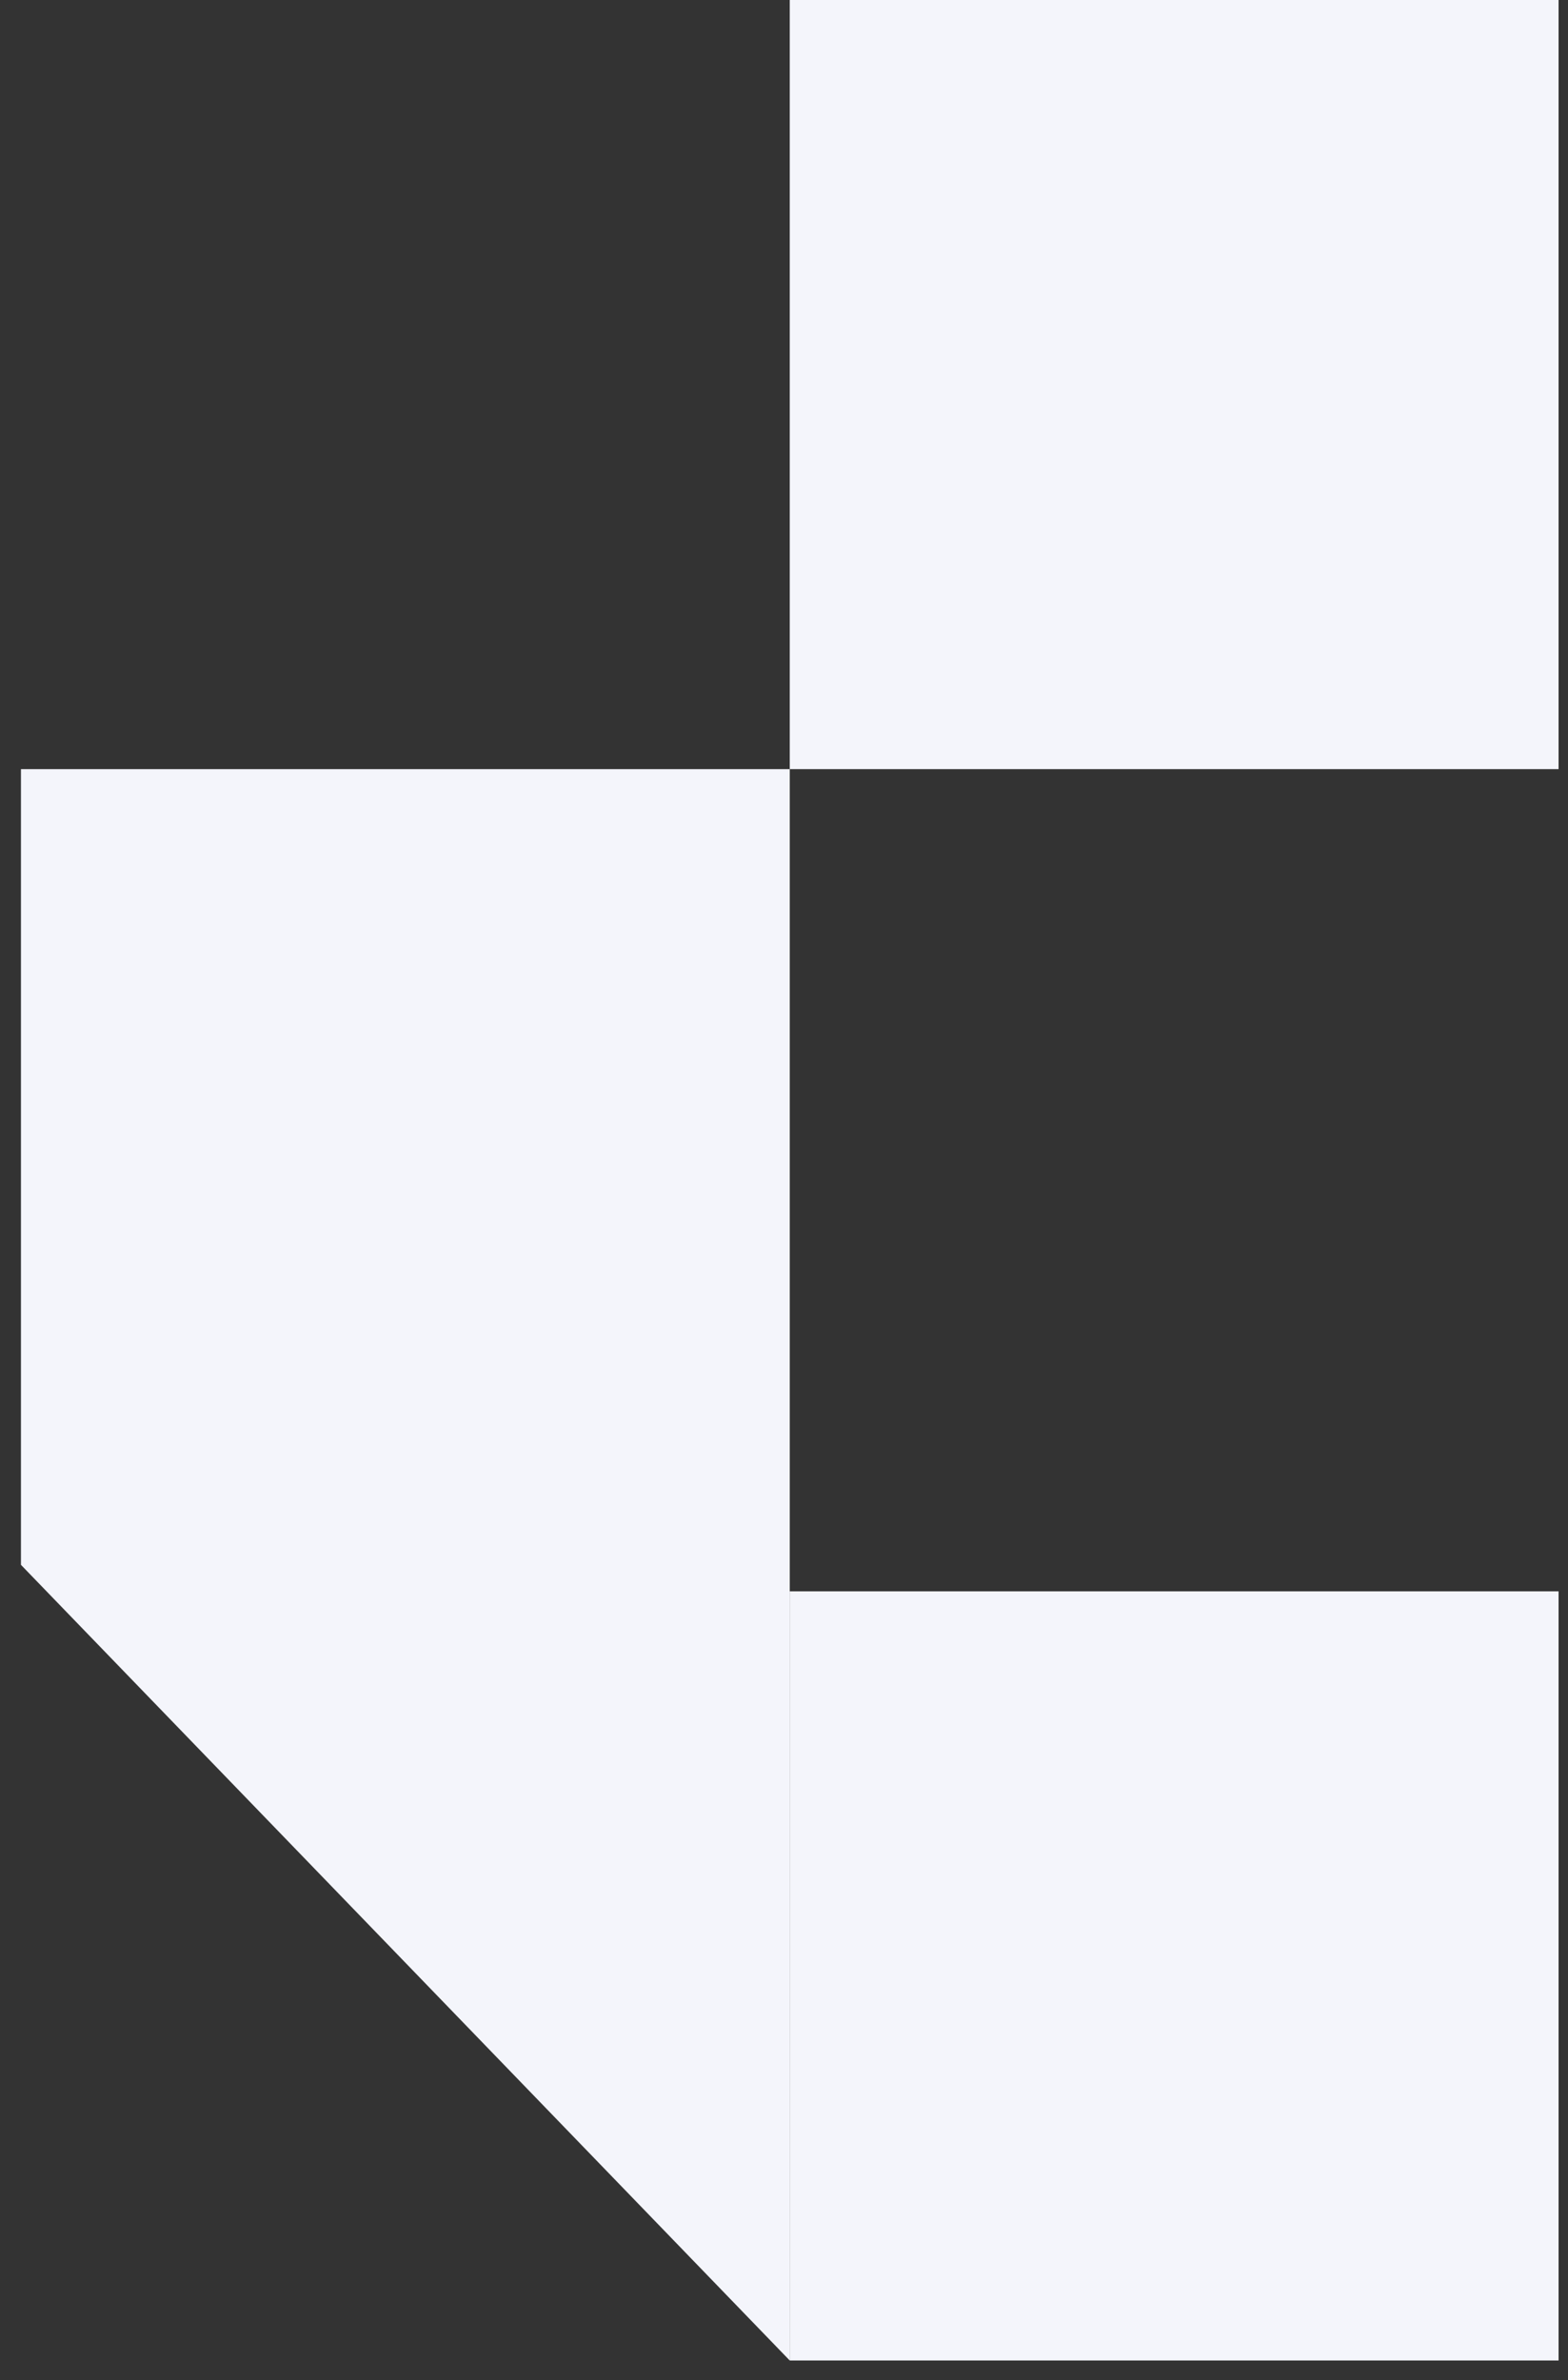 <?xml version="1.0" encoding="UTF-8"?> <svg xmlns="http://www.w3.org/2000/svg" width="58" height="88" viewBox="0 0 58 88" fill="none"><rect x="0" y="0" width="58" height="88" fill="#333333" stroke="none"/> <path d="M0.775 28.439H29.213V87.277L0.775 57.858V28.439Z" fill="#F4F5FB"></path> <rect x="29.213" y="58.838" width="28.438" height="28.438" fill="#F4F5FB"></rect> <rect x="29.213" width="28.438" height="28.438" fill="#F4F5FB"></rect> </svg> 